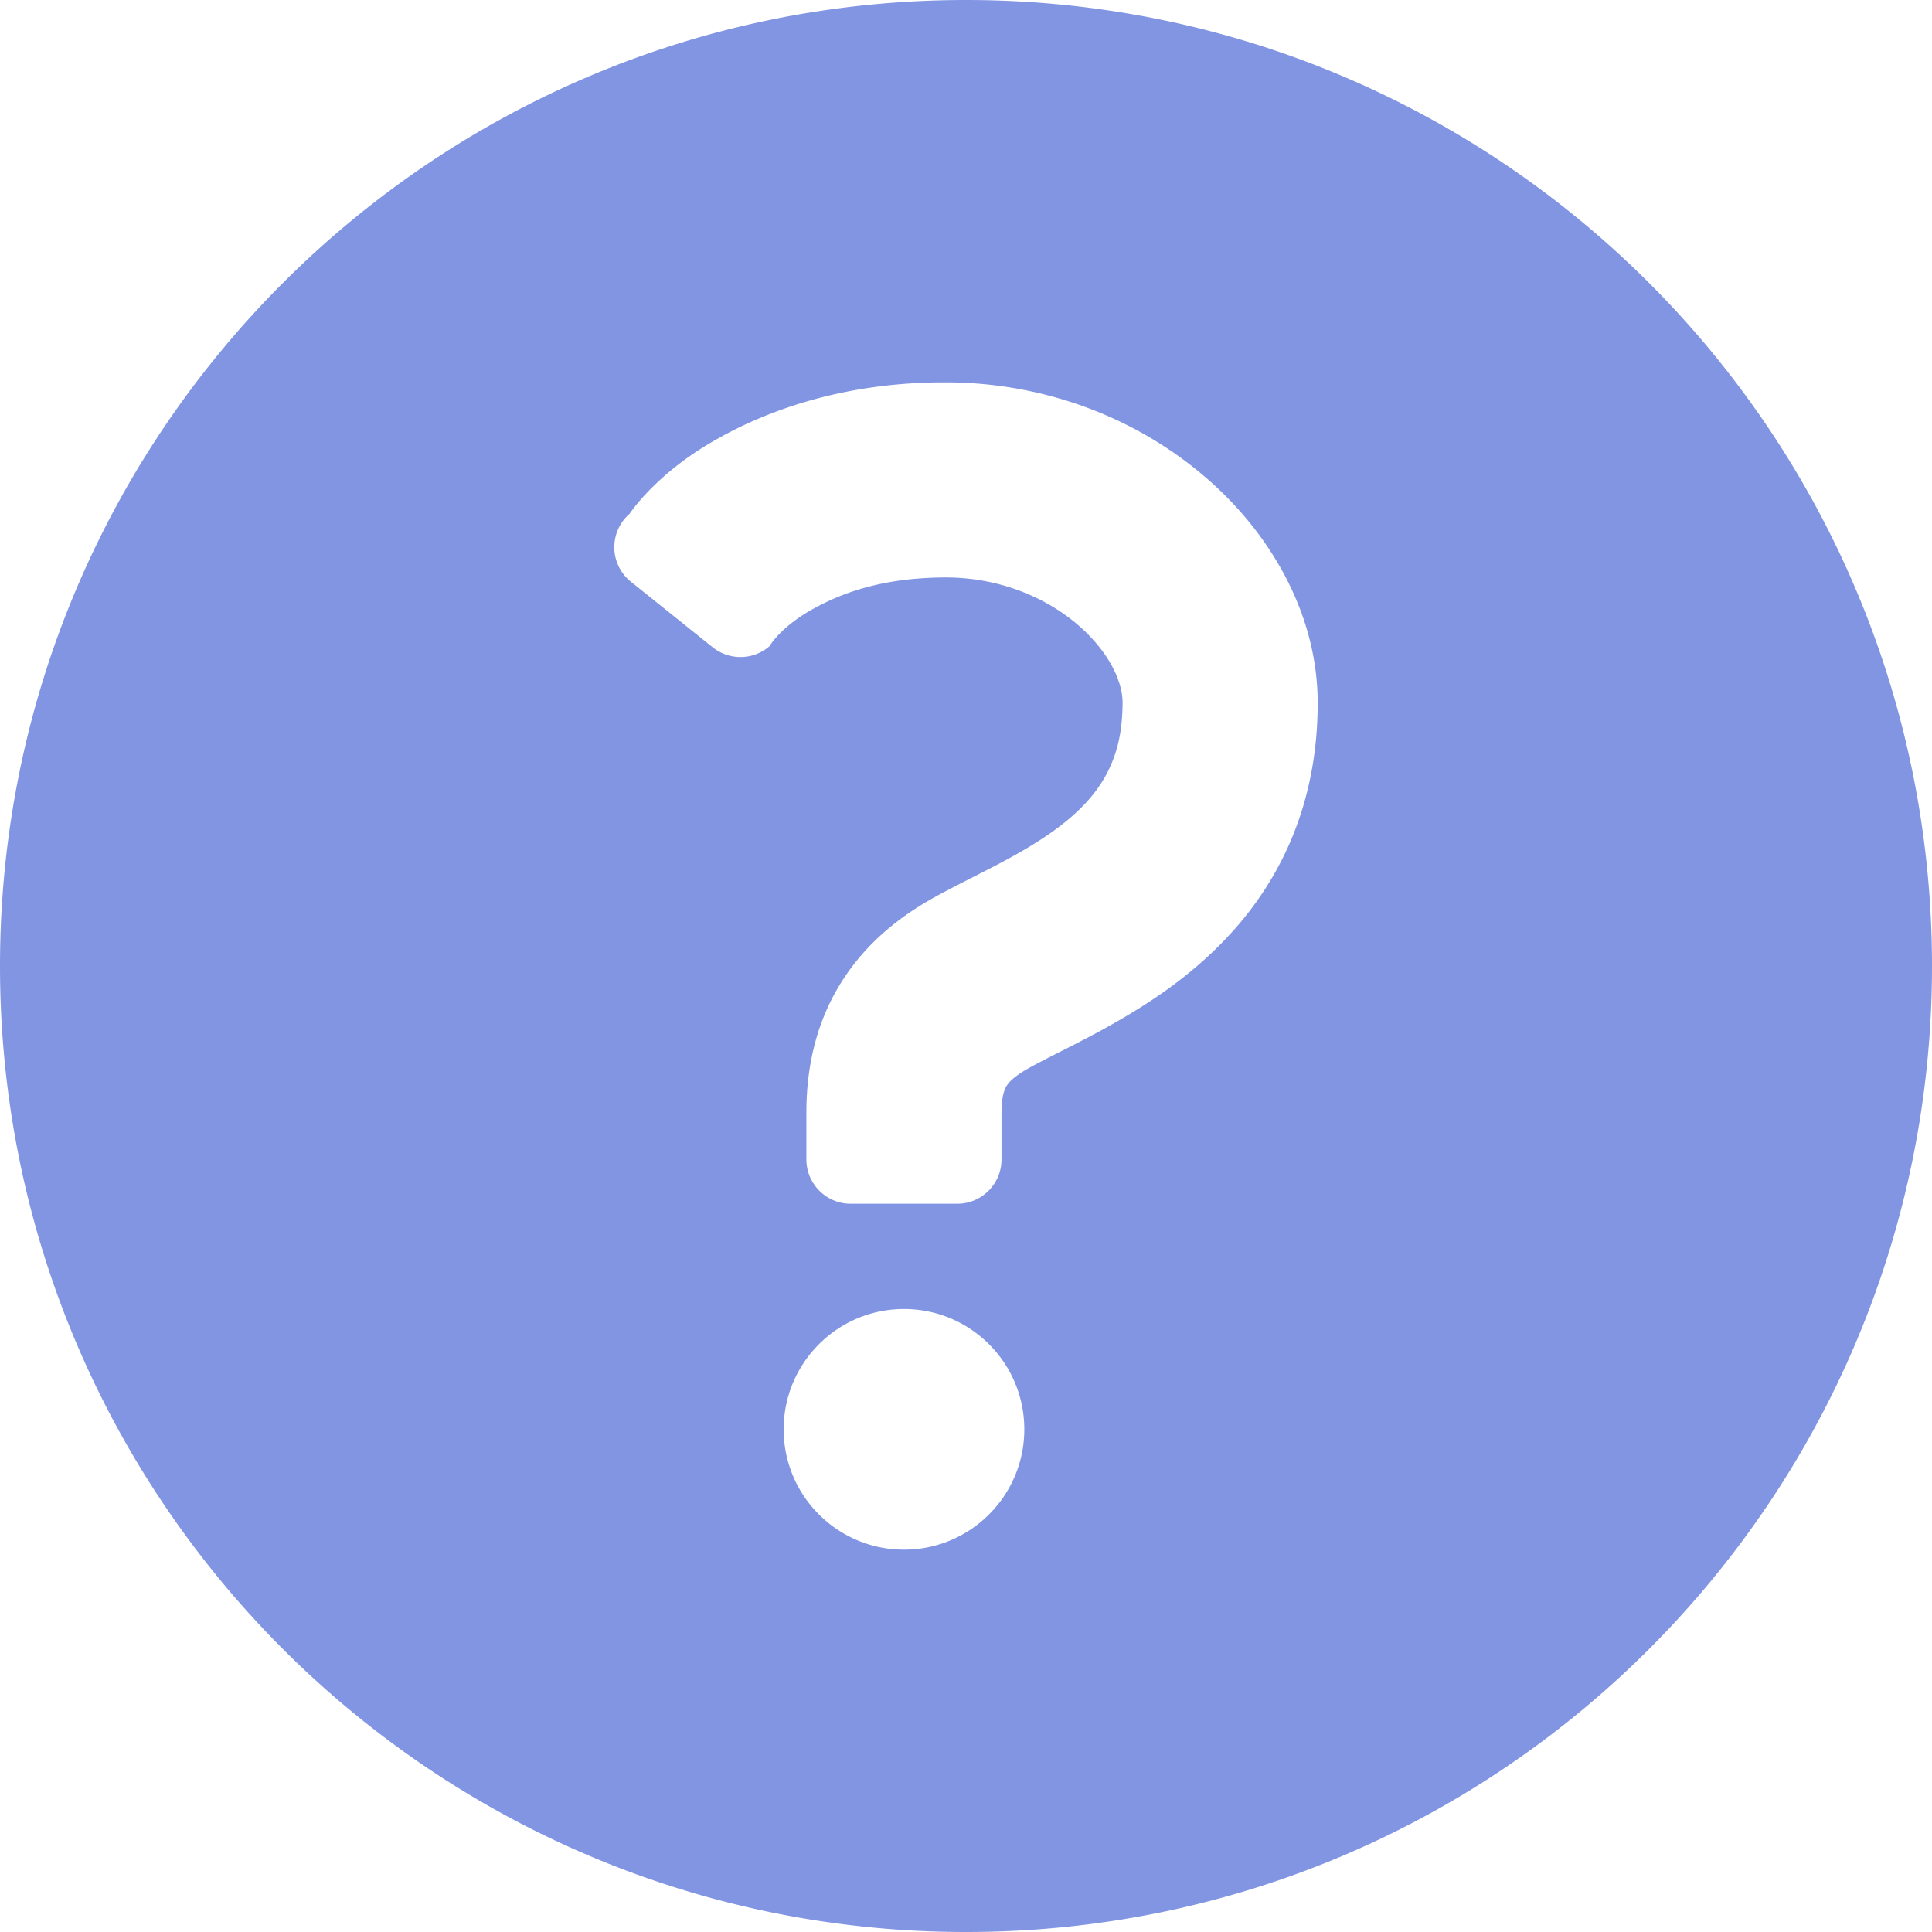 <svg xmlns="http://www.w3.org/2000/svg" xml:space="preserve" width="800" height="800" fill="#8195E3" viewBox="0 0 512 512"><path d="M256 0C114.616 0 0 114.612 0 256s114.616 256 256 256 256-114.612 256-256S397.385 0 256 0zm-48.322 378.794c0-17.612 14.281-31.893 31.893-31.893 17.599 0 31.88 14.281 31.88 31.893 0 17.595-14.281 31.884-31.88 31.884-17.612 0-31.893-14.289-31.893-31.884zm135.947-159.942c-3.596 9.793-8.802 18.289-14.695 25.356-11.847 14.148-25.888 22.718-37.442 29.041-7.719 4.174-14.533 7.389-18.769 9.769-2.905 1.604-4.479 2.95-5.256 3.826-.768.926-1.029 1.306-1.496 2.826-.273 1.009-.558 2.612-.558 5.091v12.512c0 6.472-5.248 11.728-11.723 11.728h-28.252c-6.475 0-11.732-5.256-11.732-11.728v-12.512c0-6.438.752-12.744 2.405-18.777 1.636-6.008 4.215-11.718 7.508-16.694 6.599-10.083 15.542-16.802 23.984-21.48 7.401-4.074 14.723-7.455 21.516-11.281 6.789-3.793 12.843-7.91 17.302-12.372 2.988-2.975 5.31-6.05 7.087-9.52 2.335-4.628 3.955-10.067 3.992-18.389.012-2.463-.698-5.702-2.632-9.405-1.926-3.686-5.066-7.694-9.264-11.29-8.45-7.248-20.843-12.545-35.054-12.521-16.285.058-27.186 3.876-35.587 8.62-8.36 4.776-11.029 9.595-11.029 9.595a11.736 11.736 0 0 1-15.025.314l-21.71-17.397a11.726 11.726 0 0 1-4.396-8.926 11.773 11.773 0 0 1 4.061-9.099s6.765-10.43 22.451-19.38c15.62-8.992 36.322-15.488 61.236-15.429 20.215 0 38.839 5.562 54.268 14.661 15.434 9.148 27.897 21.744 35.851 36.876 5.281 10.074 8.525 21.43 8.533 33.38.012 11.795-1.951 22.811-5.574 32.605z" style="fill:#8195e3"/></svg>